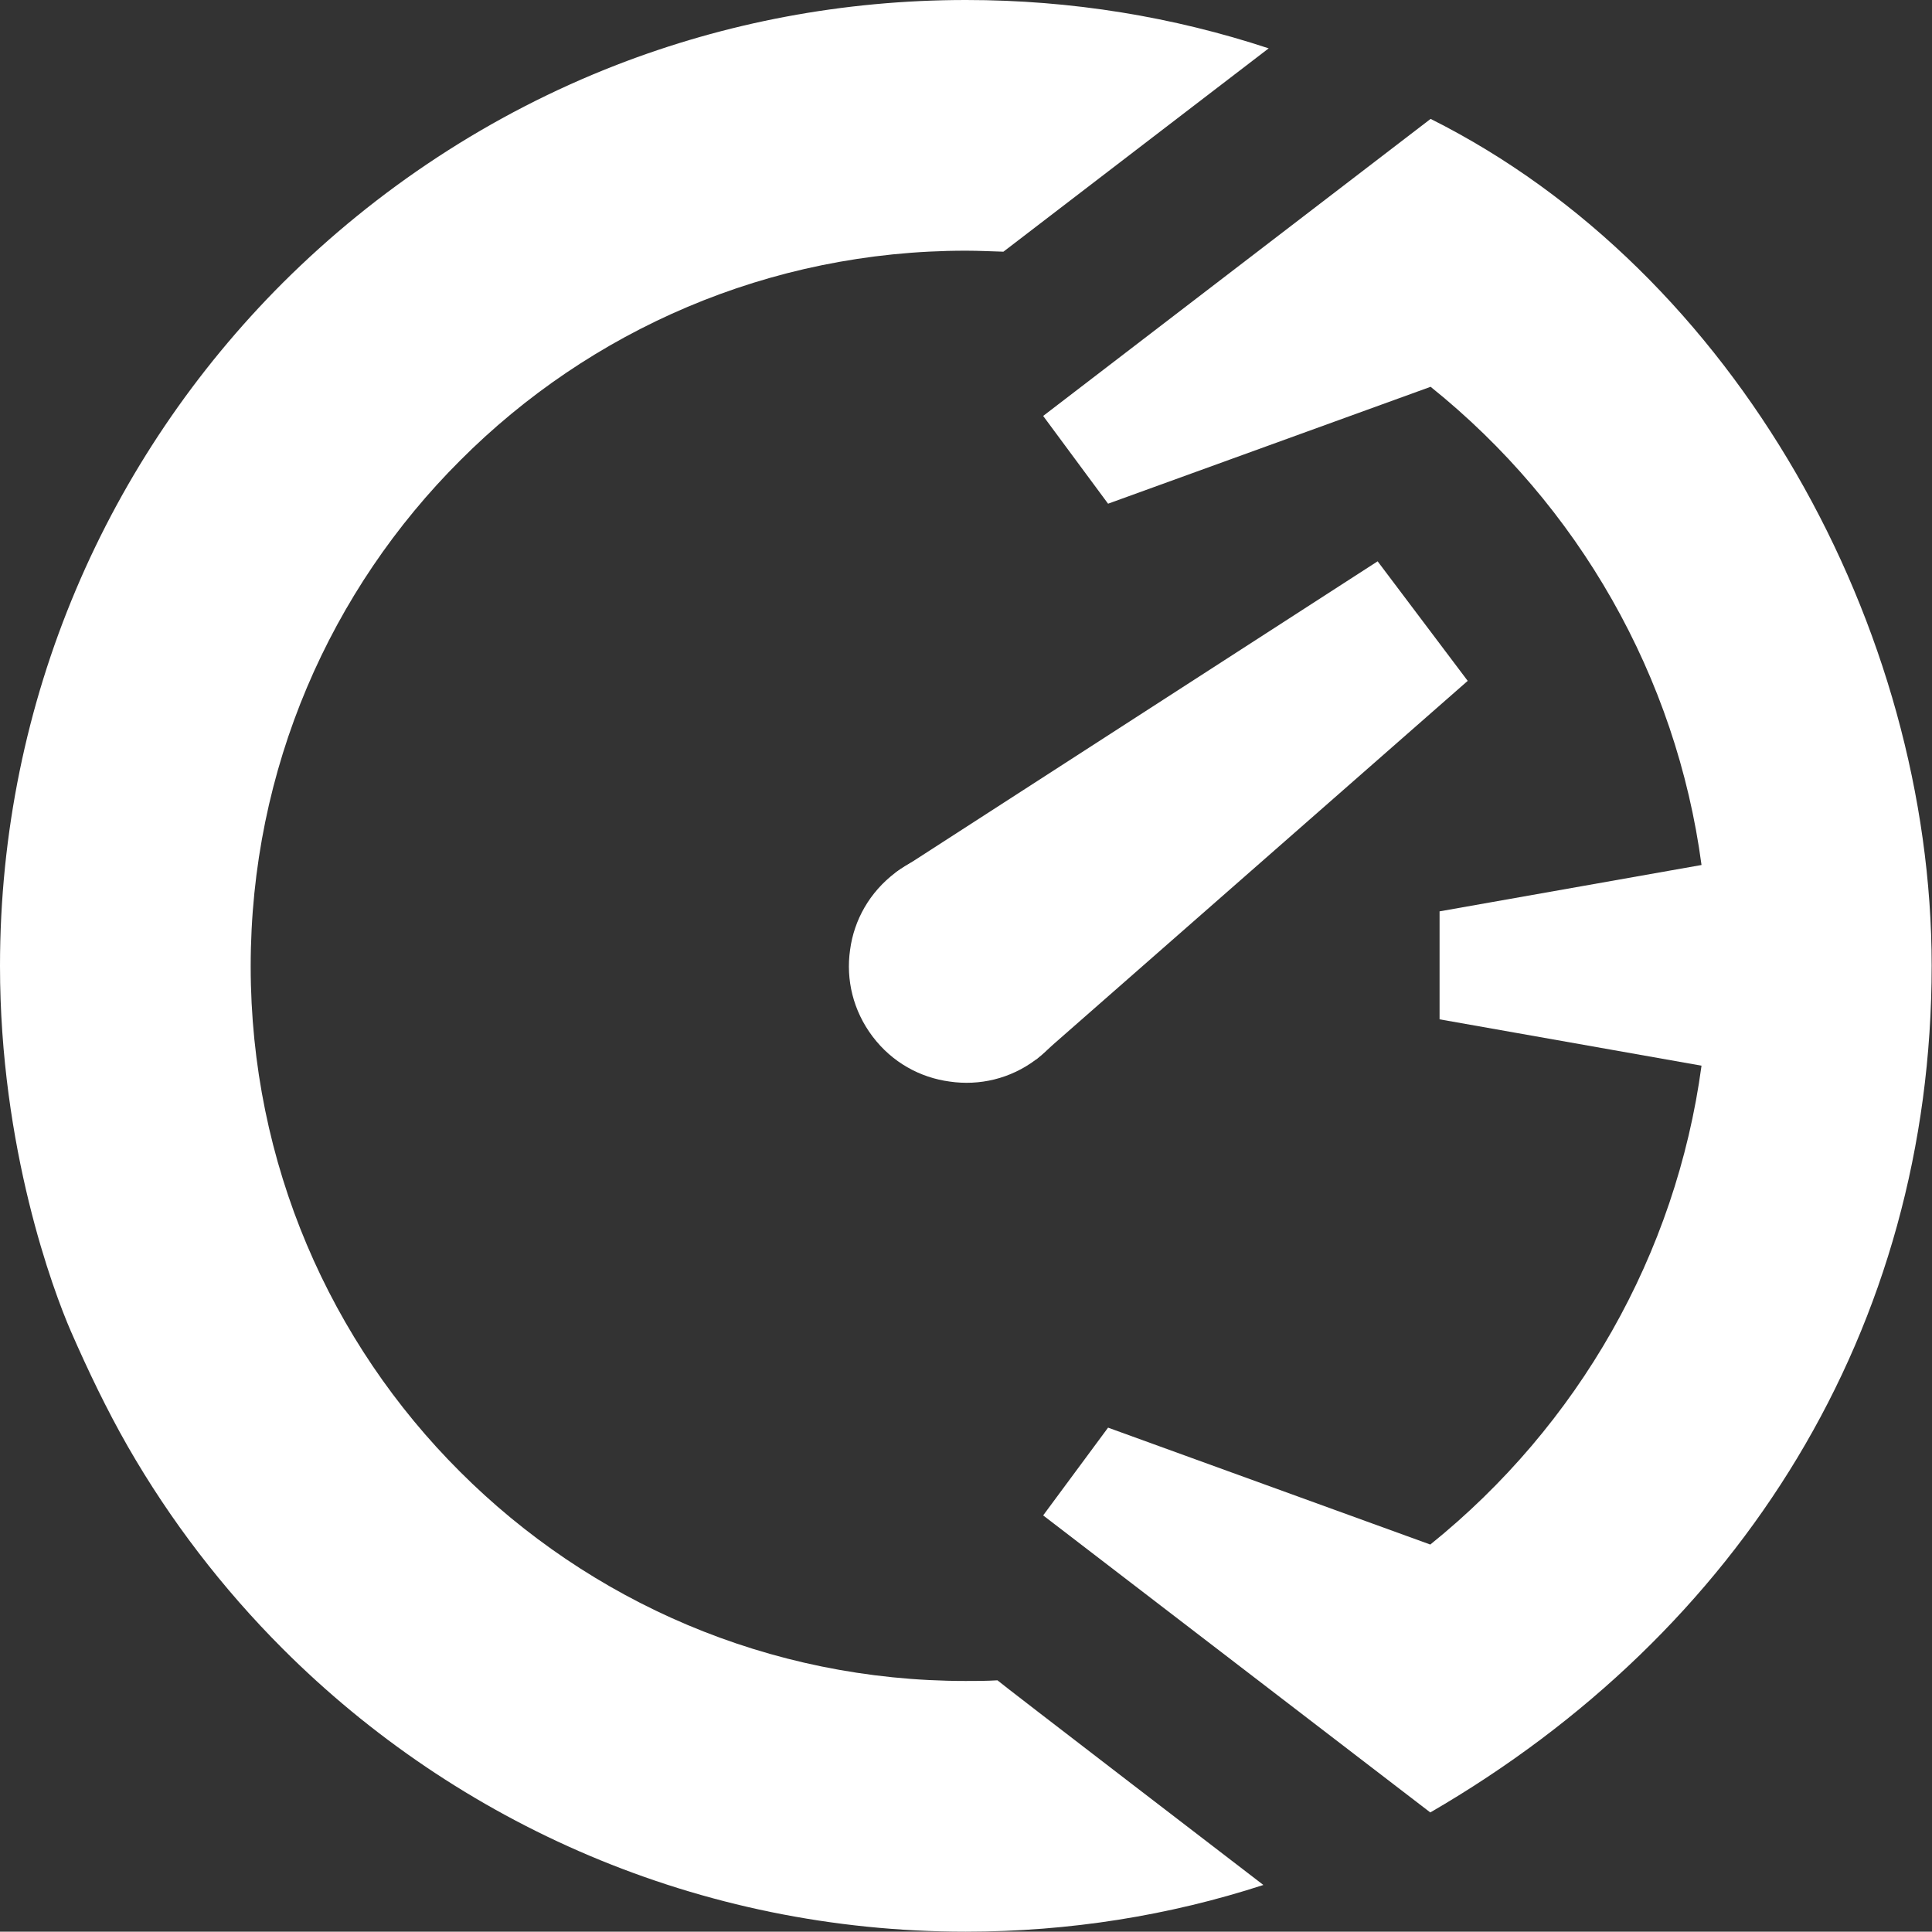 <?xml version="1.0" encoding="utf-8"?> <svg xmlns="http://www.w3.org/2000/svg" xmlns:xlink="http://www.w3.org/1999/xlink" version="1.1" id="Layer_1" x="0px" y="0px" viewBox="0 0 583.4 583.3" style="enable-background:new 0 0 583.4 583.3;" xml:space="preserve"><rect x="0" y="0" width="583.4" height="583.3" fill="#333333" stroke="none"/> <style type="text/css"> .st0{fill:#FFFFFF;} .st1{fill-rule:evenodd;clip-rule:evenodd;fill:#FFFFFF;} .st2{fill:#15BFED;} .st3{fill-rule:evenodd;clip-rule:evenodd;fill:#314B8B;} .st4{fill-rule:evenodd;clip-rule:evenodd;fill:#EF3742;} </style> <g> <path class="st0" d="M186.2,19.6C148.1,34.4,113.9,57,85.4,85.4C32.6,138.2,0,211.1,0,291.7c0,55.1,16.1,98.1,21.4,110.3 c5.2,11.9,10.8,23.6,17.2,34.8c12.8,22.3,28.6,42.9,46.8,61.1c52.8,52.8,125.7,85.4,206.2,85.4c31.4,0,61.6-4.9,89.9-14.1 c0,0-80.3-61.6-80.3-61.8c-3.2,0.2-6.4,0.2-9.6,0.2c-59.6,0-113.6-24.1-152.7-63.2c-39.1-39-63.2-93-63.2-152.6 C75.7,232,99.9,178,139,139C178,99.9,232,75.7,291.7,75.7c3.8,0,7.6,0.2,11.3,0.3l80.1-61.4C354.3,5.1,323.6,0,291.7,0 C254.5,0,219,6.9,186.2,19.6z"></path> <path class="st1" d="M432,116.8l-97.4,35.3l-19.6-26.5l117-89.7c92.5,46.3,151.3,153.8,151.3,255.7c0,109.6-57.6,201.3-151.4,255.7 l-116.9-89.7l19.6-26.5l97.3,35.3c44.7-36,74.2-87.6,81.9-144.6l-79.1-14v-32.6l79.1-14C506.2,204.3,476.7,152.7,432,116.8 L432,116.8z"></path> <path class="st1" d="M319.8,270.4c-5.9-7.8-14.3-12.5-23.2-13.7c-9-1.2-18.4,0.9-26.2,6.8c-7.8,5.9-12.5,14.3-13.7,23.3 c-1.3,9,0.9,18.4,6.8,26.2c5.9,7.8,14.3,12.4,23.3,13.6c8.9,1.3,18.3-0.8,26.1-6.7c7.8-5.9,12.4-14.3,13.7-23.3 C327.9,287.6,325.7,278.2,319.8,270.4L319.8,270.4z"></path> <polygon class="st1" points="416,169.5 270.4,263.5 312.9,319.9 443.2,205.6 "></polygon> </g> </svg> 